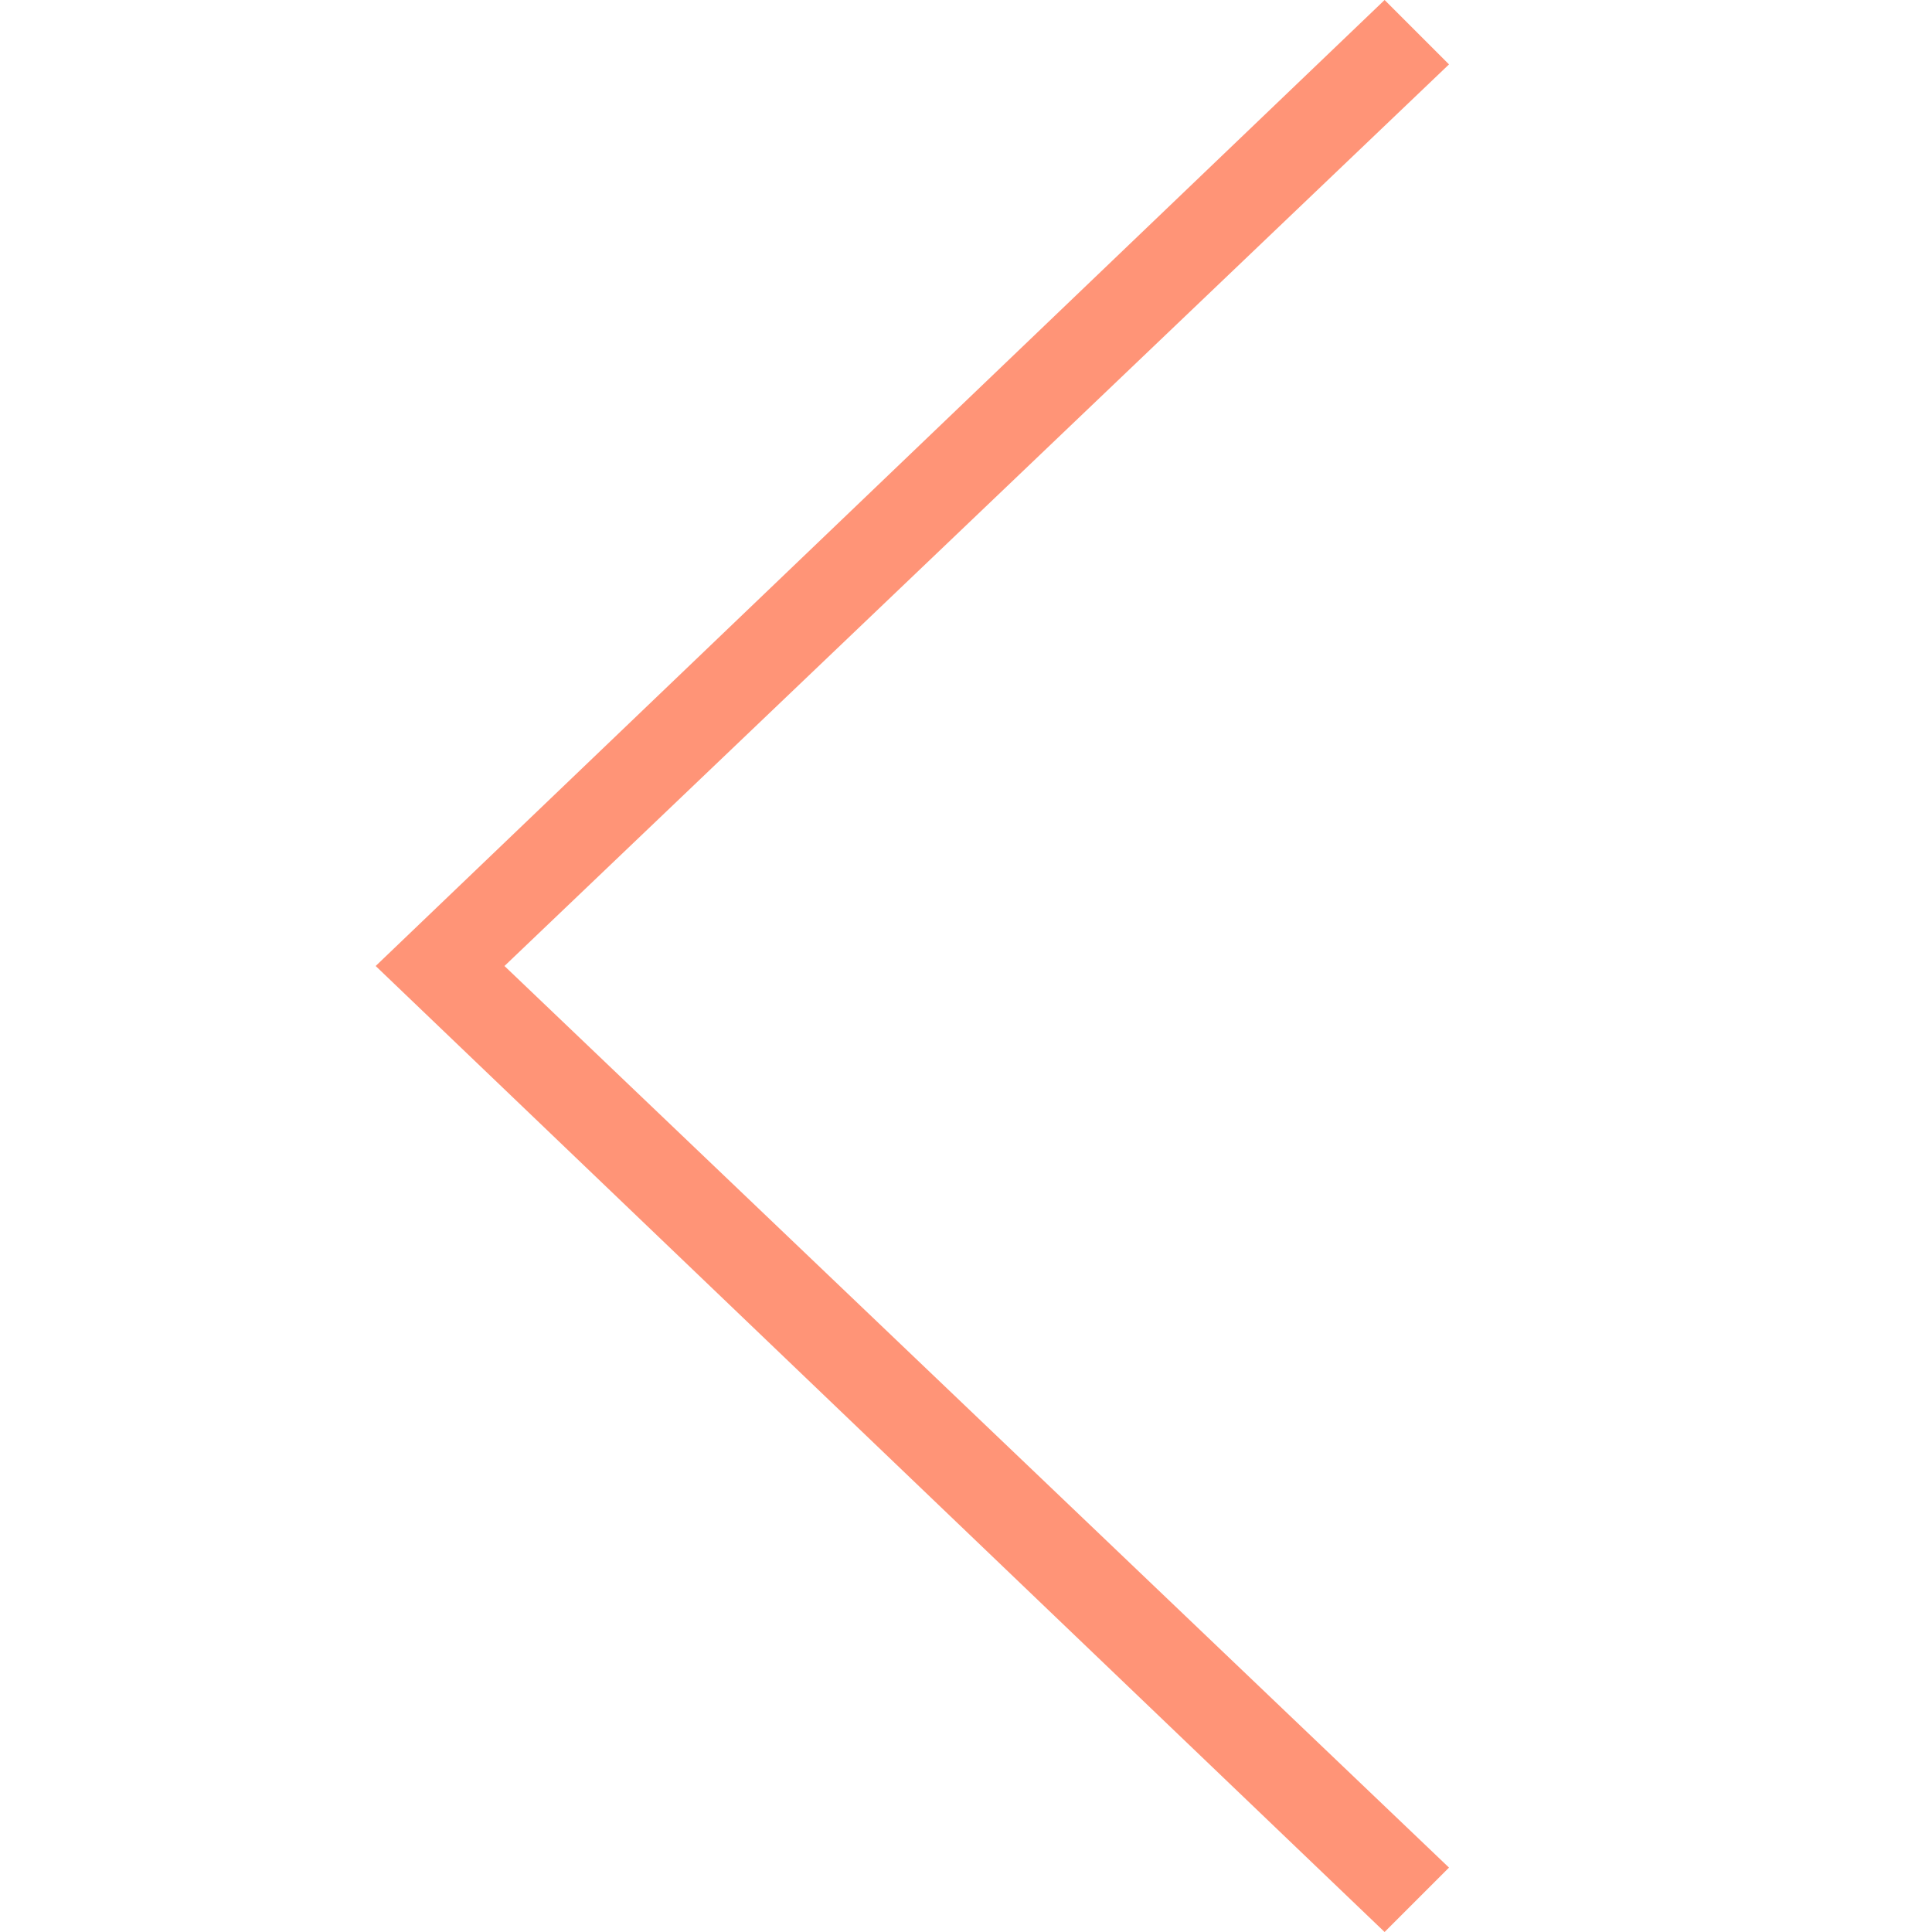 <?xml version="1.0" encoding="utf-8"?>
<!-- Generator: Adobe Illustrator 23.0.1, SVG Export Plug-In . SVG Version: 6.00 Build 0)  -->
<svg version="1.1" id="Layer_1" xmlns="http://www.w3.org/2000/svg" xmlns:xlink="http://www.w3.org/1999/xlink" x="0px" y="0px"
	 width="18px" height="18px" viewBox="0 0 18 18" style="enable-background:new 0 0 18 18;" xml:space="preserve">
<style type="text/css">
	.st0{fill:#FF9477;}
</style>
<polygon class="st0" points="17.4,0 9,8.8 0.6,0 0,0.6 9,10 18,0.6 " transform="rotate(90 0 0) translate(0 -13.5)"/>
</svg>
